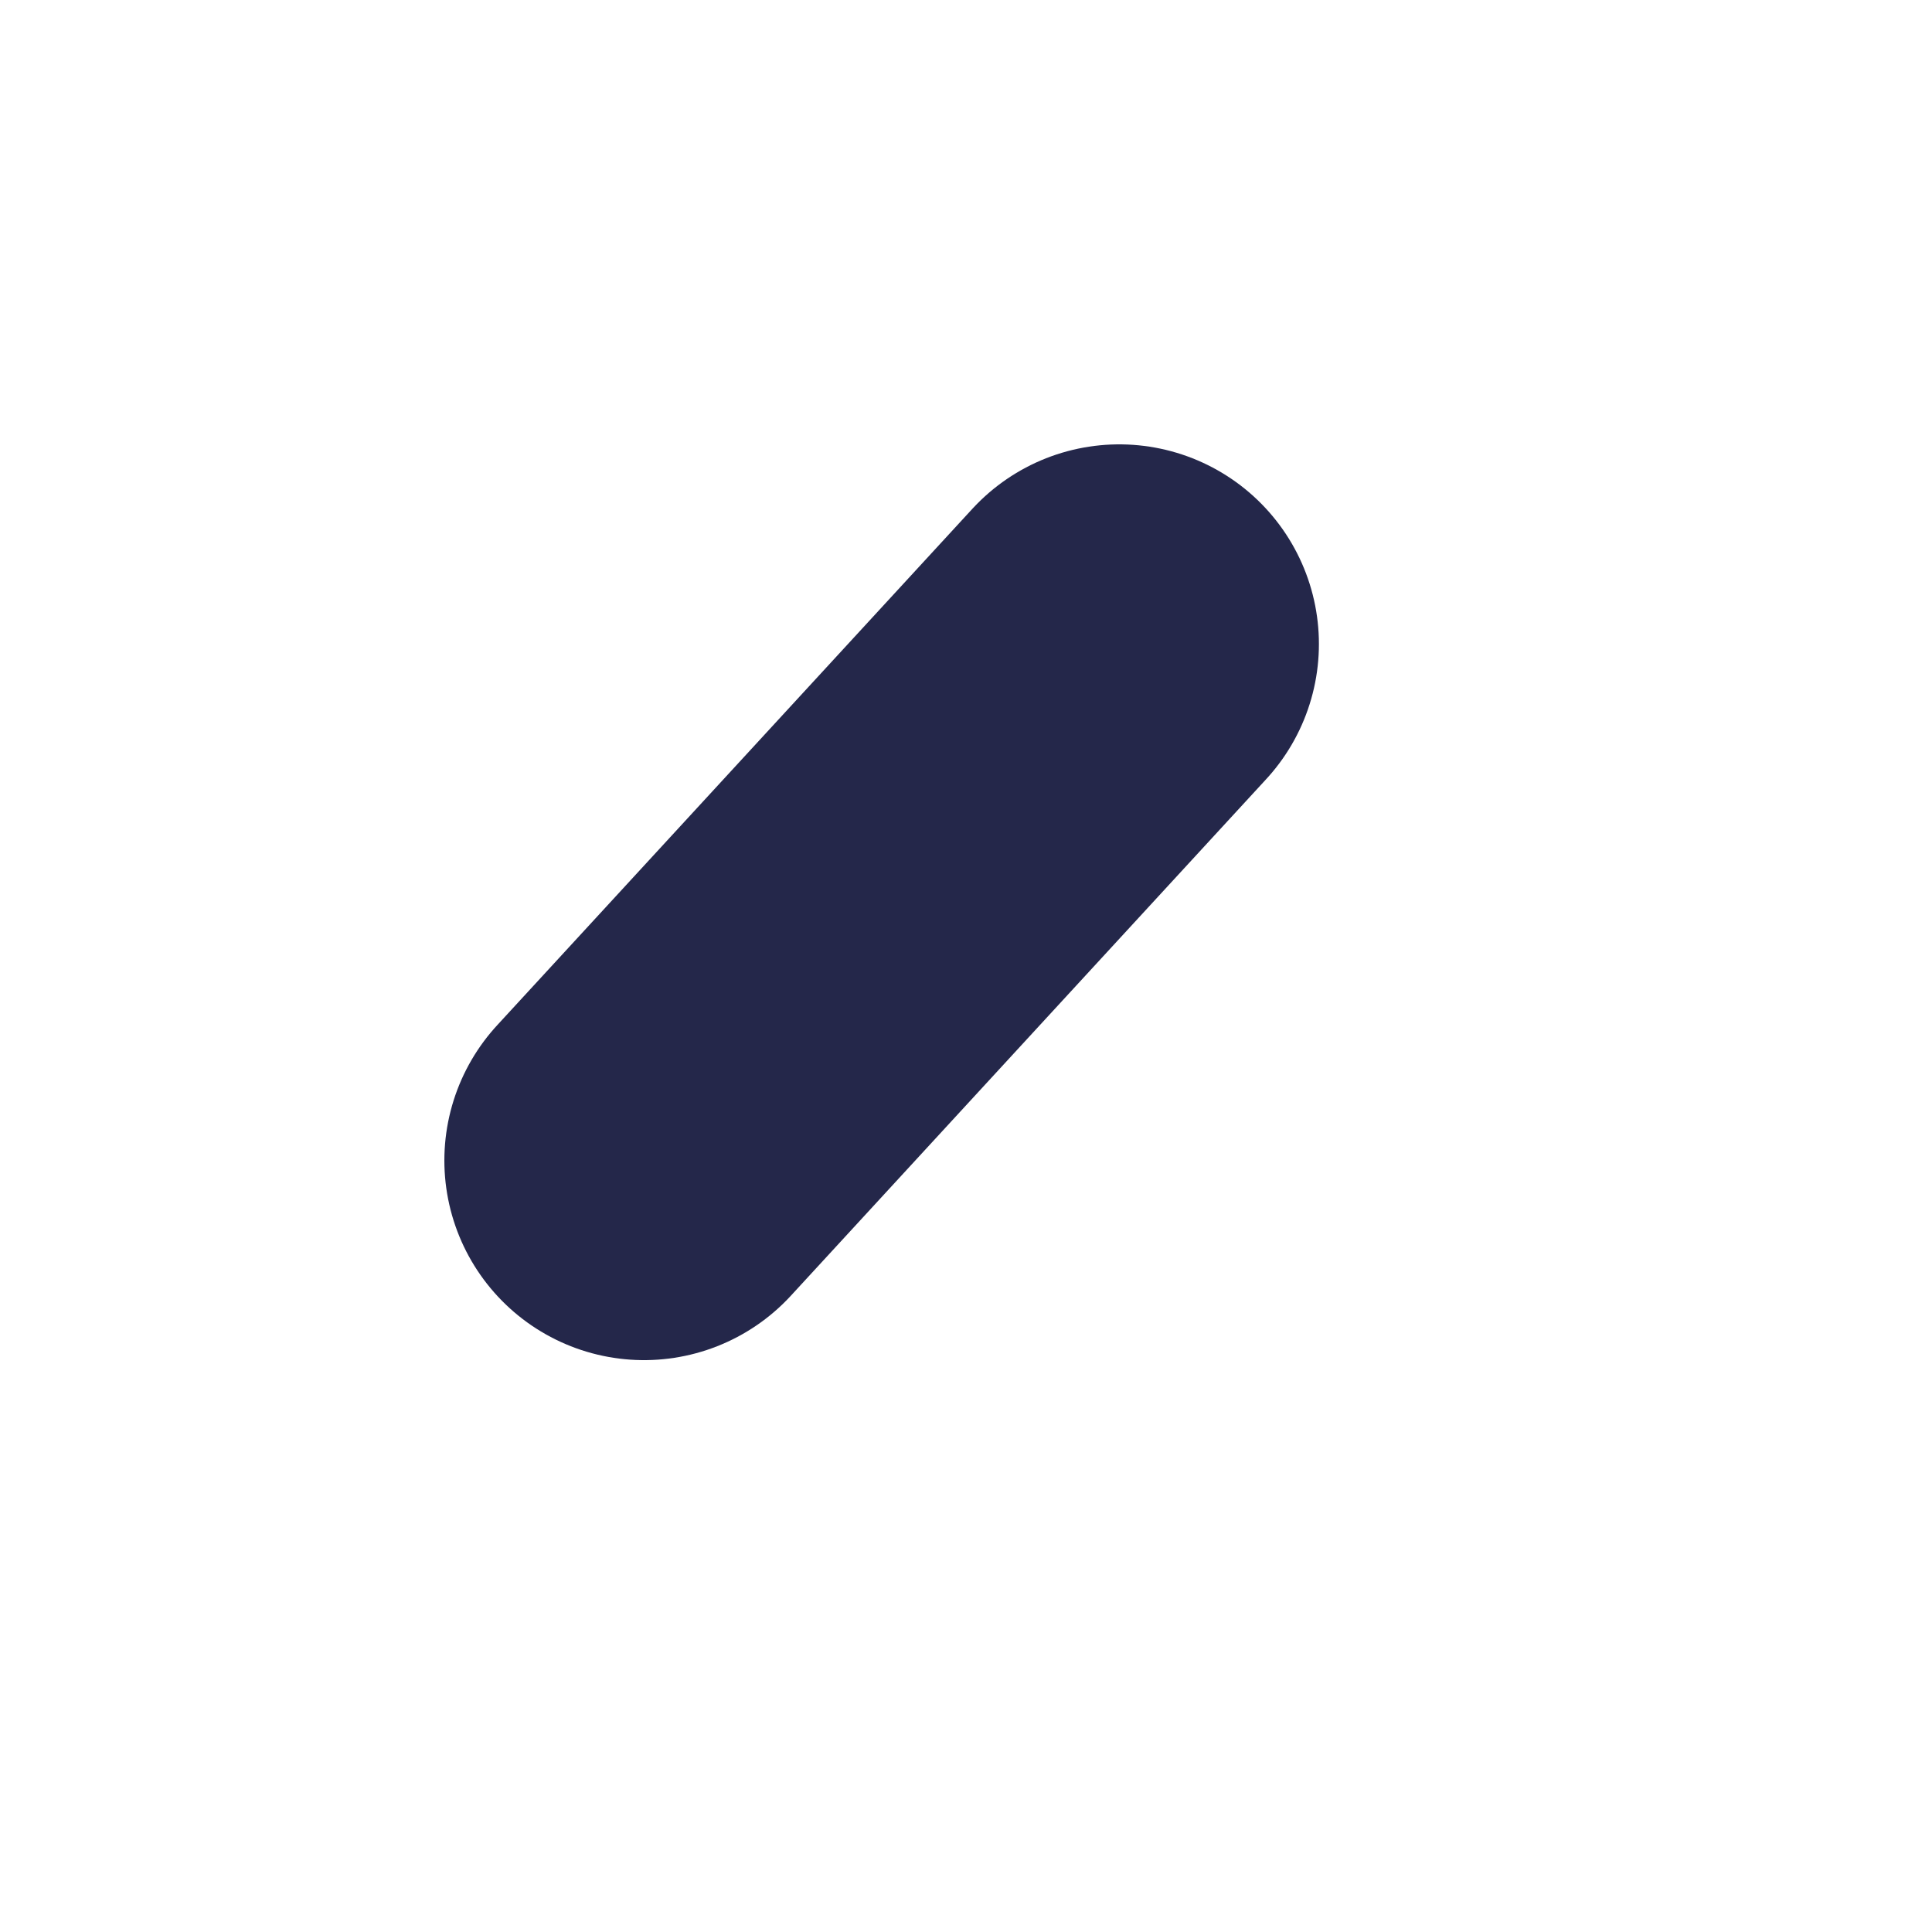 <?xml version="1.0" encoding="utf-8"?>
<svg xmlns="http://www.w3.org/2000/svg" fill="none" height="100%" overflow="visible" preserveAspectRatio="none" style="display: block;" viewBox="0 0 3 3" width="100%">
<path d="M1 1.802L1.738 1" id="Vector" stroke="#24274A" stroke-linecap="round" stroke-width="0.62"/>
</svg>